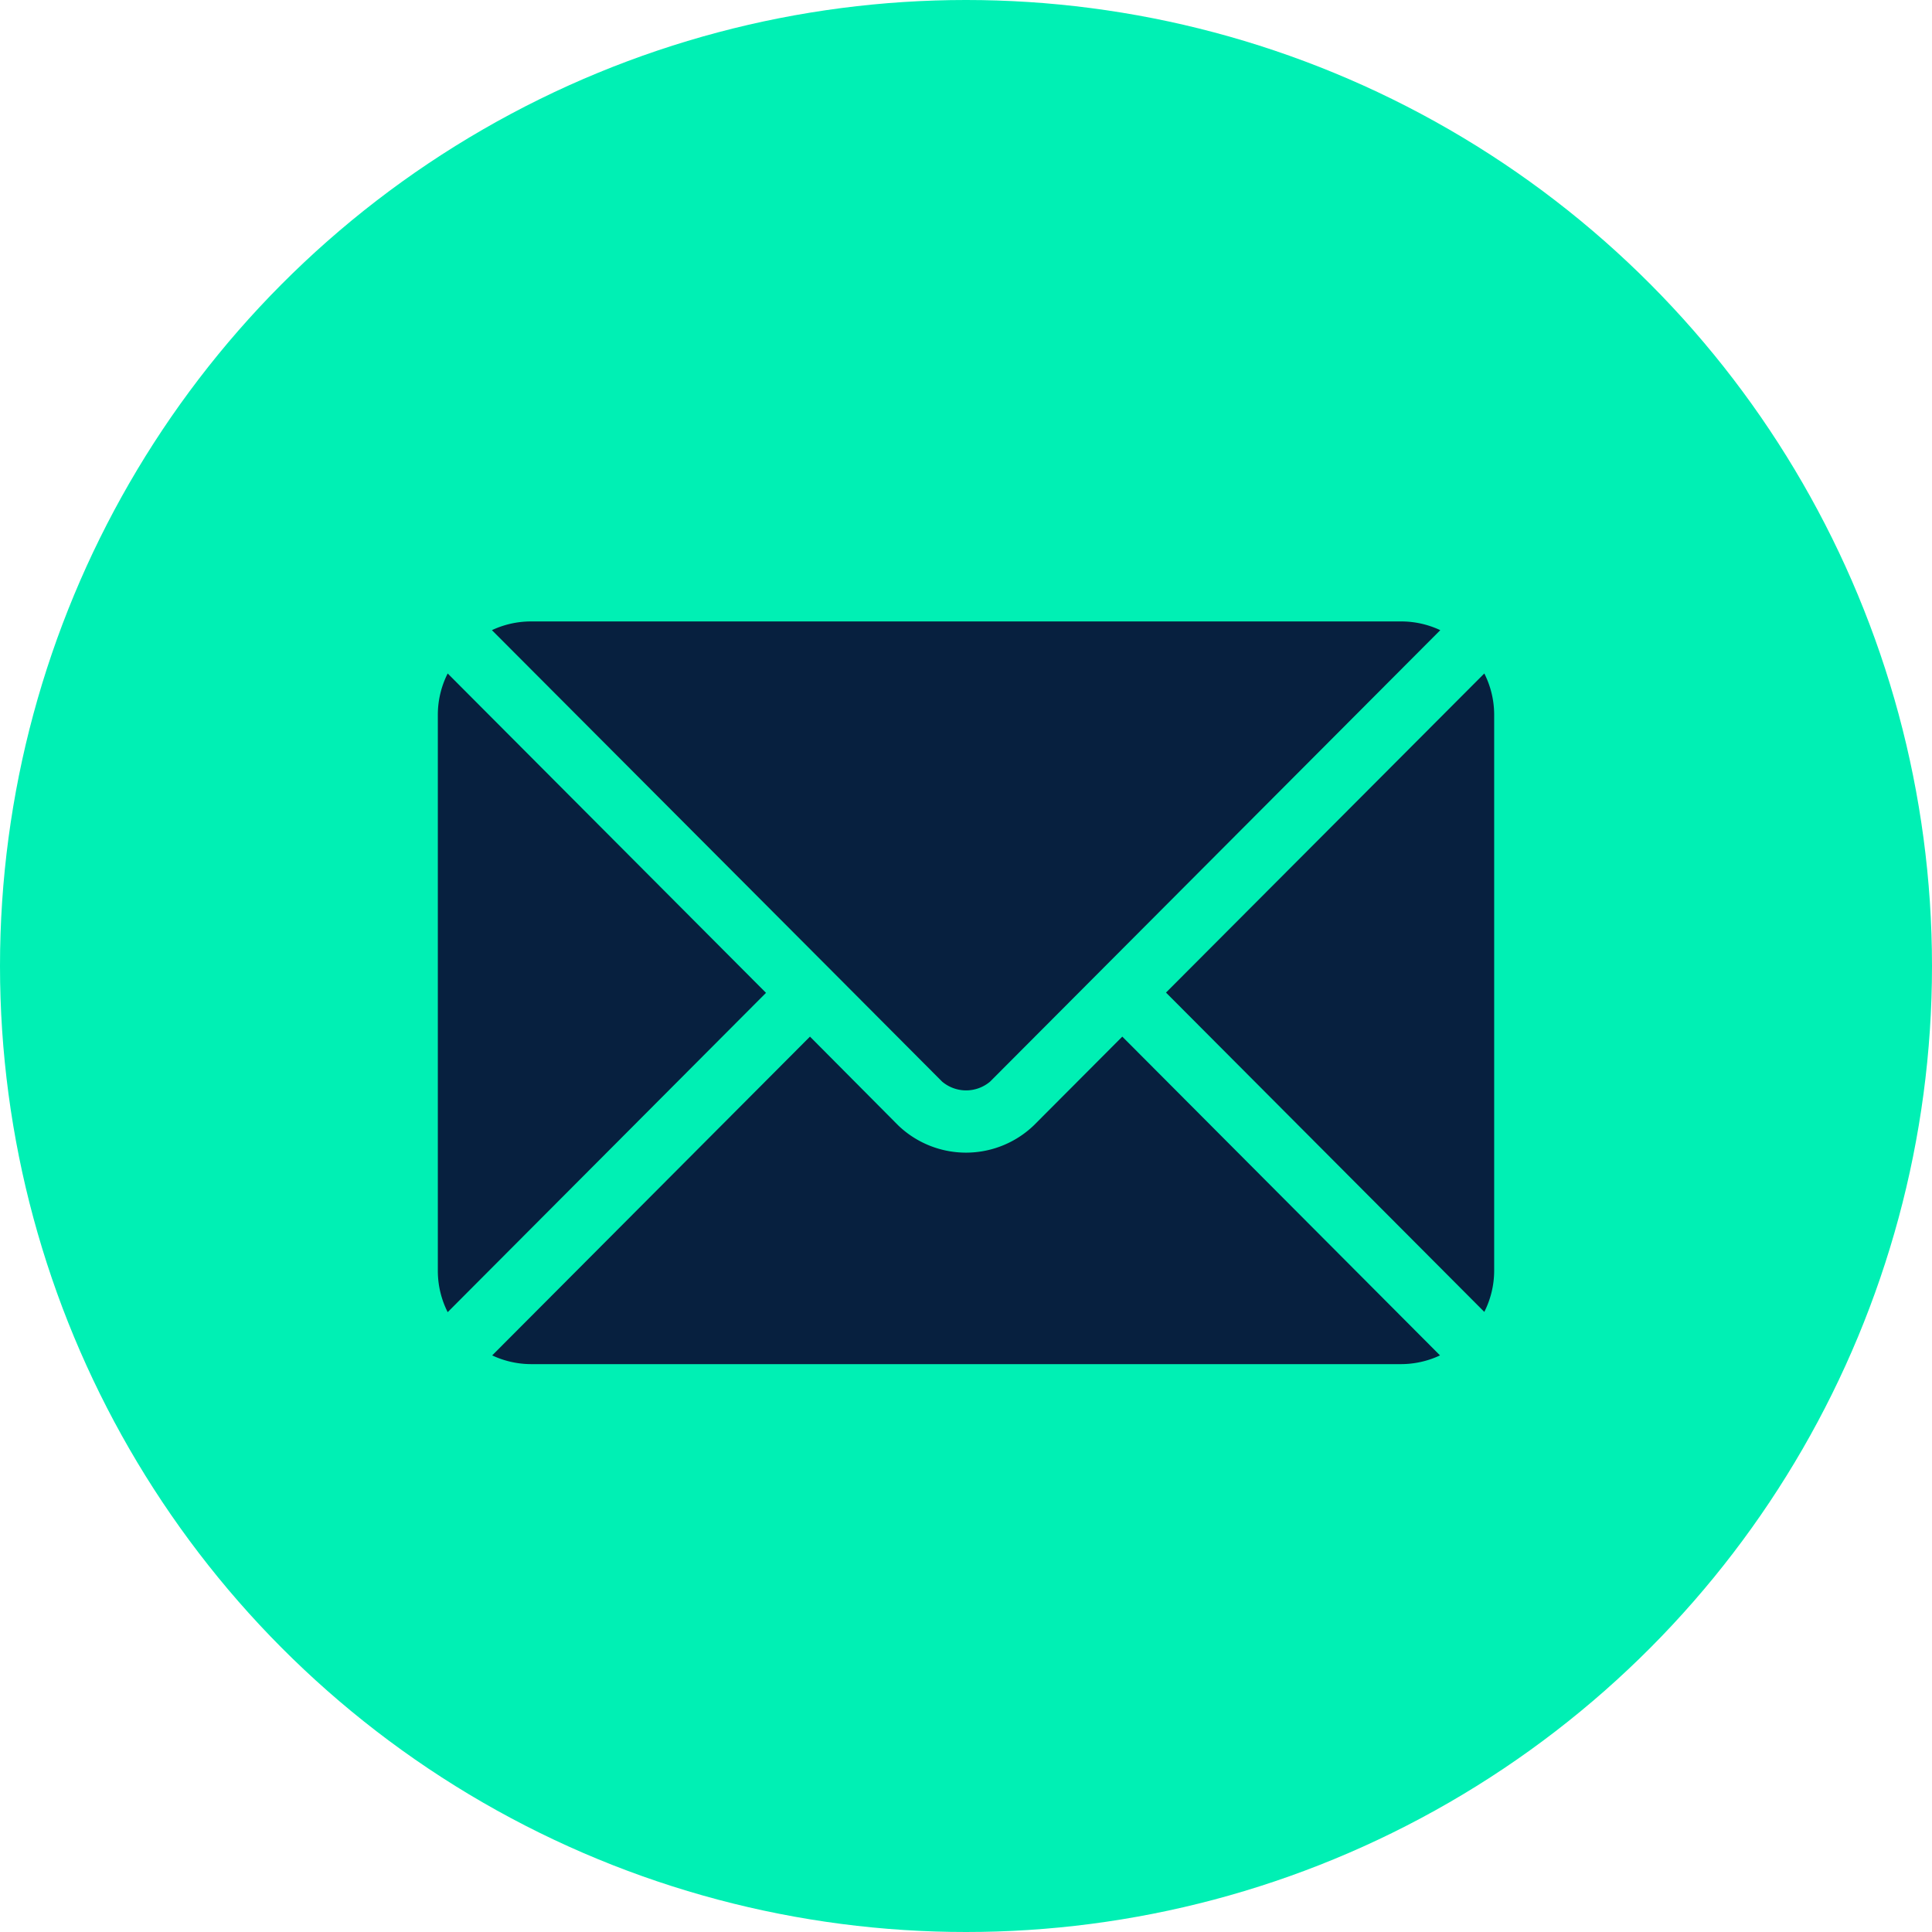 <svg xmlns="http://www.w3.org/2000/svg" width="29" height="29" viewBox="0 0 29 29">
  <g id="Group_16827" data-name="Group 16827" transform="translate(-814 -572)">
    <g id="Group_16822" data-name="Group 16822">
      <circle id="Ellipse_2332" data-name="Ellipse 2332" cx="14.5" cy="14.5" r="14.5" transform="translate(814 572)" fill="#00f0b4"/>
    </g>
    <g id="Group_16821" data-name="Group 16821" transform="translate(820.572 505.328)">
      <g id="Group_16814" data-name="Group 16814" transform="translate(0.812 82.232)">
        <g id="Group_16813" data-name="Group 16813">
          <path id="Path_34559" data-name="Path 34559" d="M35.688,277.251l-1.328,1.332a1.47,1.47,0,0,1-2.036,0L31,277.251l-4.77,4.785a1.38,1.38,0,0,0,.581.131H39.876a1.379,1.379,0,0,0,.581-.131Z" transform="translate(-26.226 -277.251)" fill="#07203f"/>
        </g>
      </g>
      <g id="Group_16816" data-name="Group 16816" transform="translate(0.812 76)">
        <g id="Group_16815" data-name="Group 16815">
          <path id="Path_34560" data-name="Path 34560" d="M39.878,76H26.809a1.379,1.379,0,0,0-.581.131l5.1,5.113h0l1.657,1.663a.558.558,0,0,0,.721,0l1.657-1.662h0l5.1-5.114A1.378,1.378,0,0,0,39.878,76Z" transform="translate(-26.228 -76)" fill="#07203f"/>
        </g>
      </g>
      <g id="Group_16818" data-name="Group 16818" transform="translate(0 76.781)">
        <g id="Group_16817" data-name="Group 16817">
          <path id="Path_34561" data-name="Path 34561" d="M.148,101.212a1.376,1.376,0,0,0-.148.613v8.361a1.376,1.376,0,0,0,.148.613l4.778-4.793Z" transform="translate(0 -101.212)" fill="#07203f"/>
        </g>
      </g>
      <g id="Group_16820" data-name="Group 16820" transform="translate(10.93 76.781)">
        <g id="Group_16819" data-name="Group 16819">
          <path id="Path_34562" data-name="Path 34562" d="M357.711,101.21,352.933,106l4.778,4.793a1.376,1.376,0,0,0,.148-.613v-8.361A1.376,1.376,0,0,0,357.711,101.21Z" transform="translate(-352.933 -101.21)" fill="#07203f"/>
        </g>
      </g>
    </g>
  </g>
</svg>
